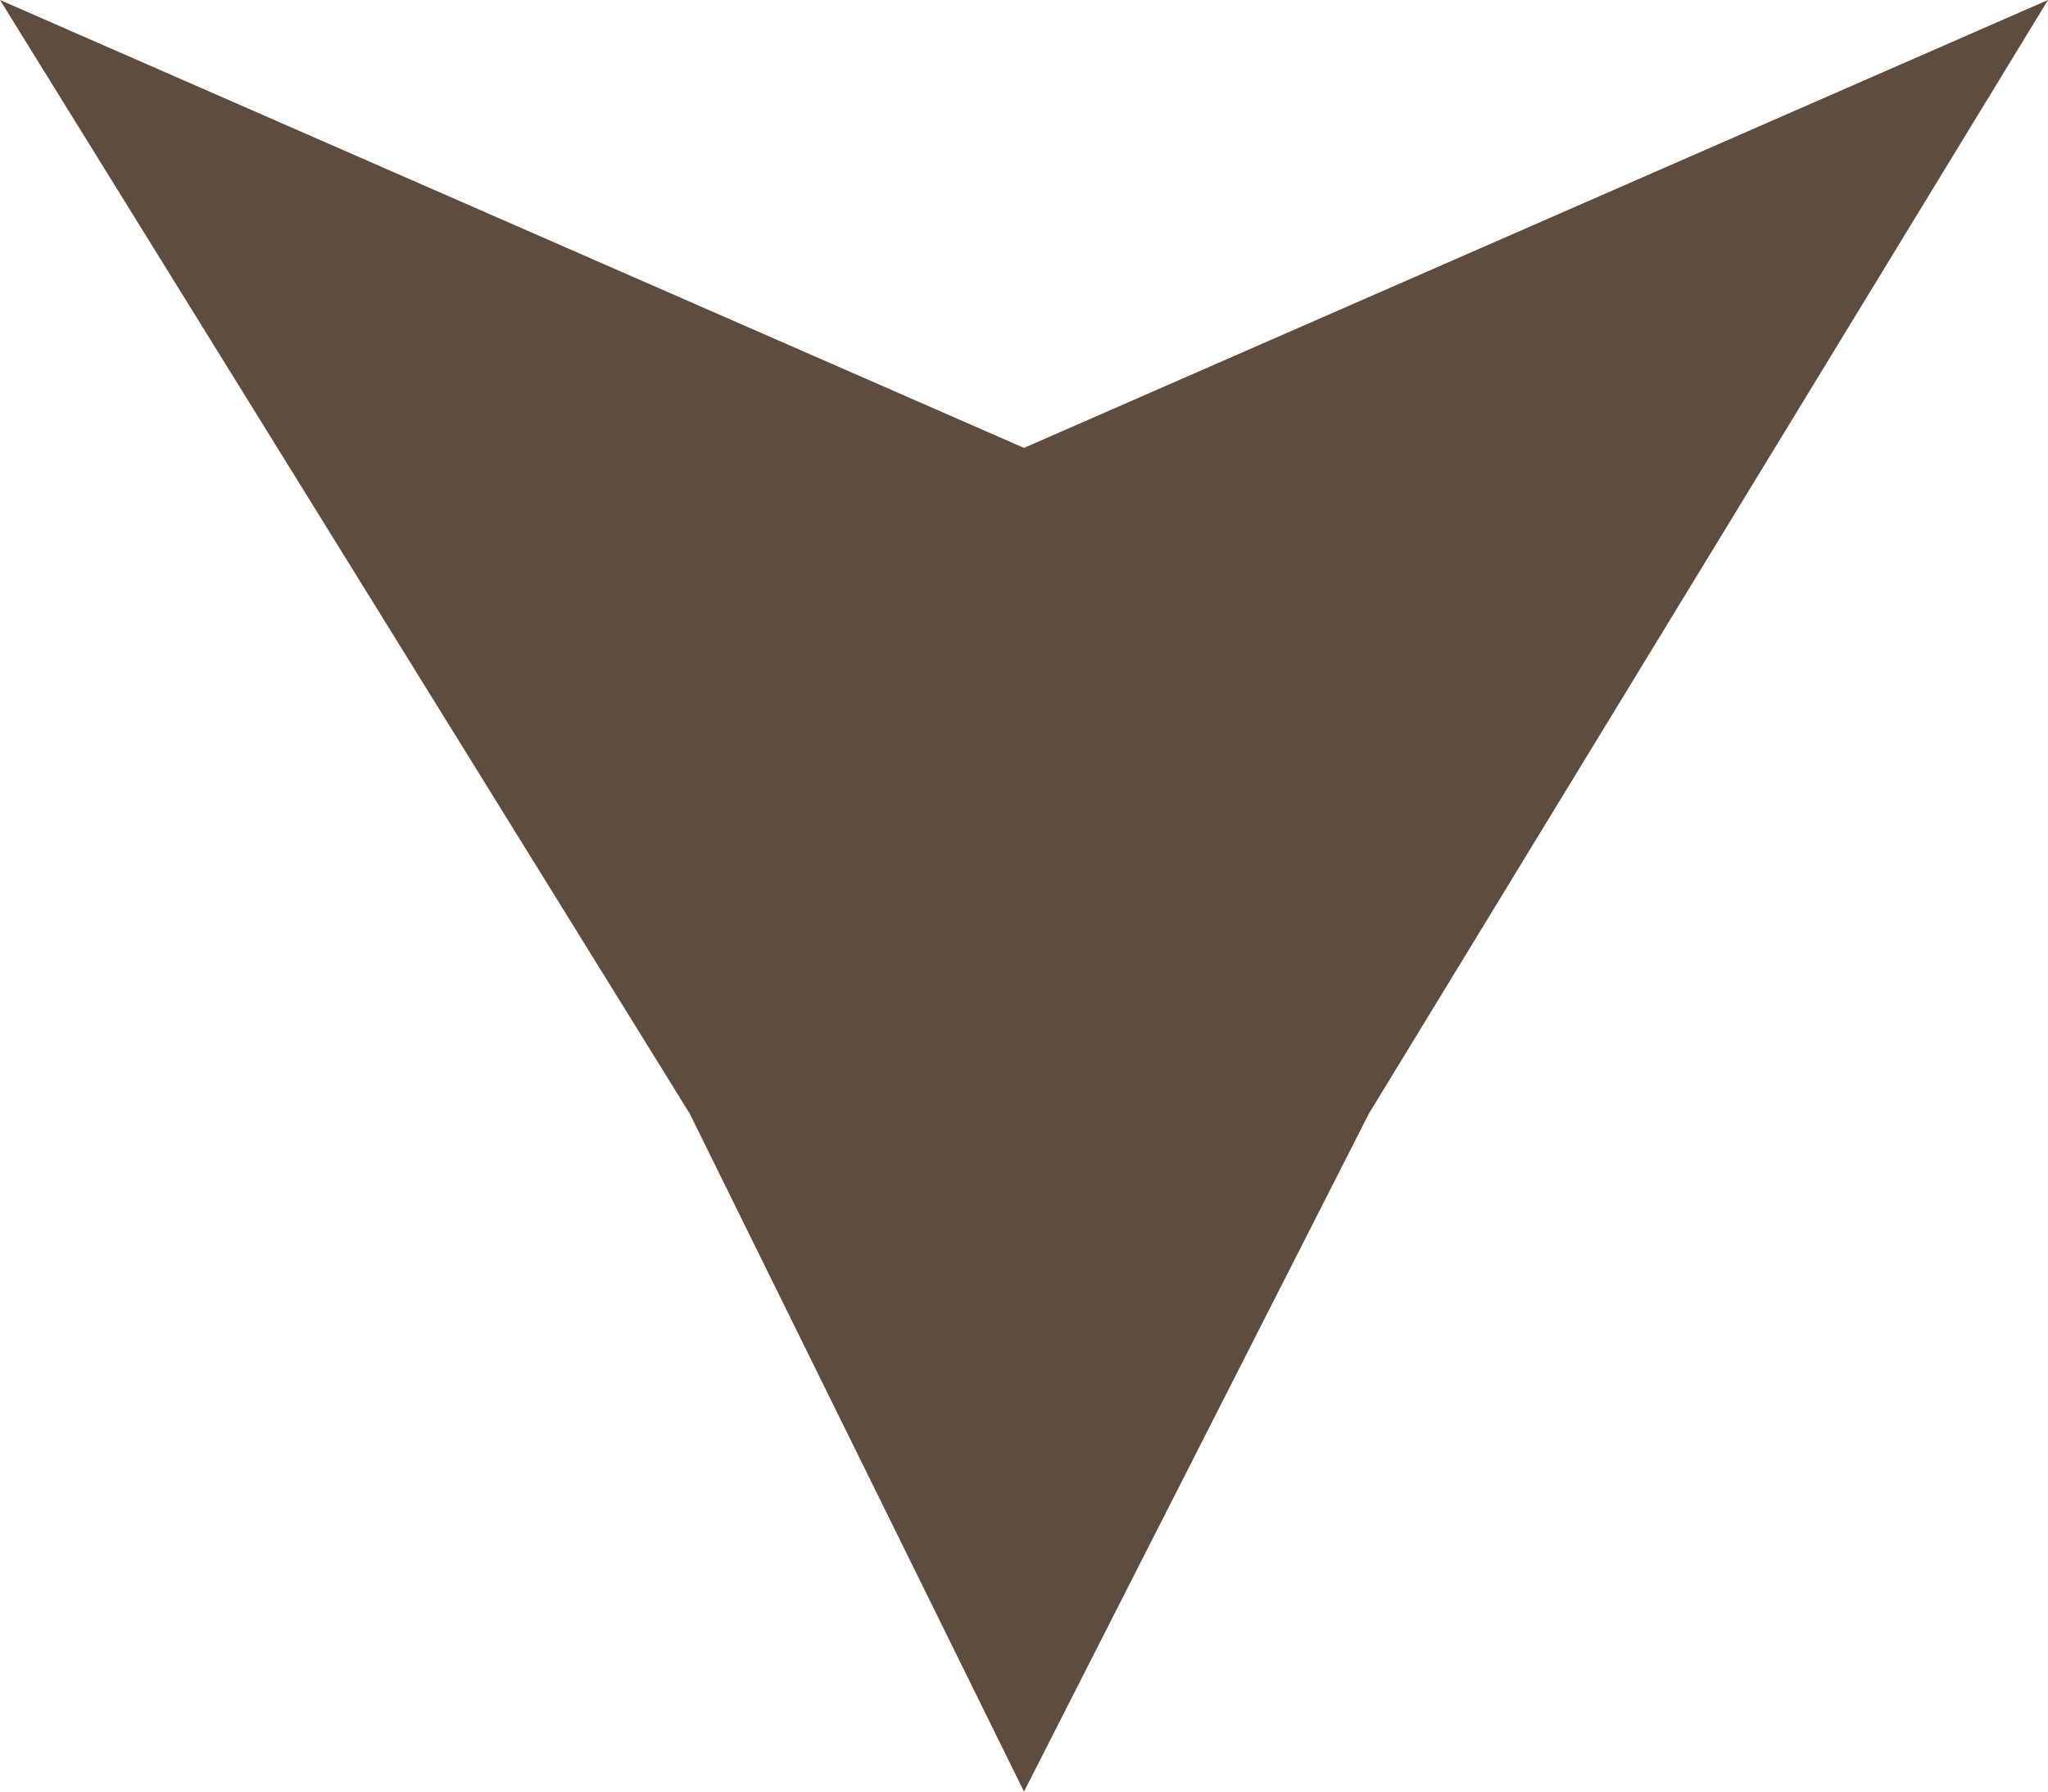 <?xml version="1.0" encoding="UTF-8"?> <svg xmlns="http://www.w3.org/2000/svg" width="16" height="14" viewBox="0 0 16 14" fill="none"><path d="M8 14L10.694 8.703L16 0L8 3.5L0 0L5.389 8.703L8 14Z" fill="#5E4D3F"></path></svg> 